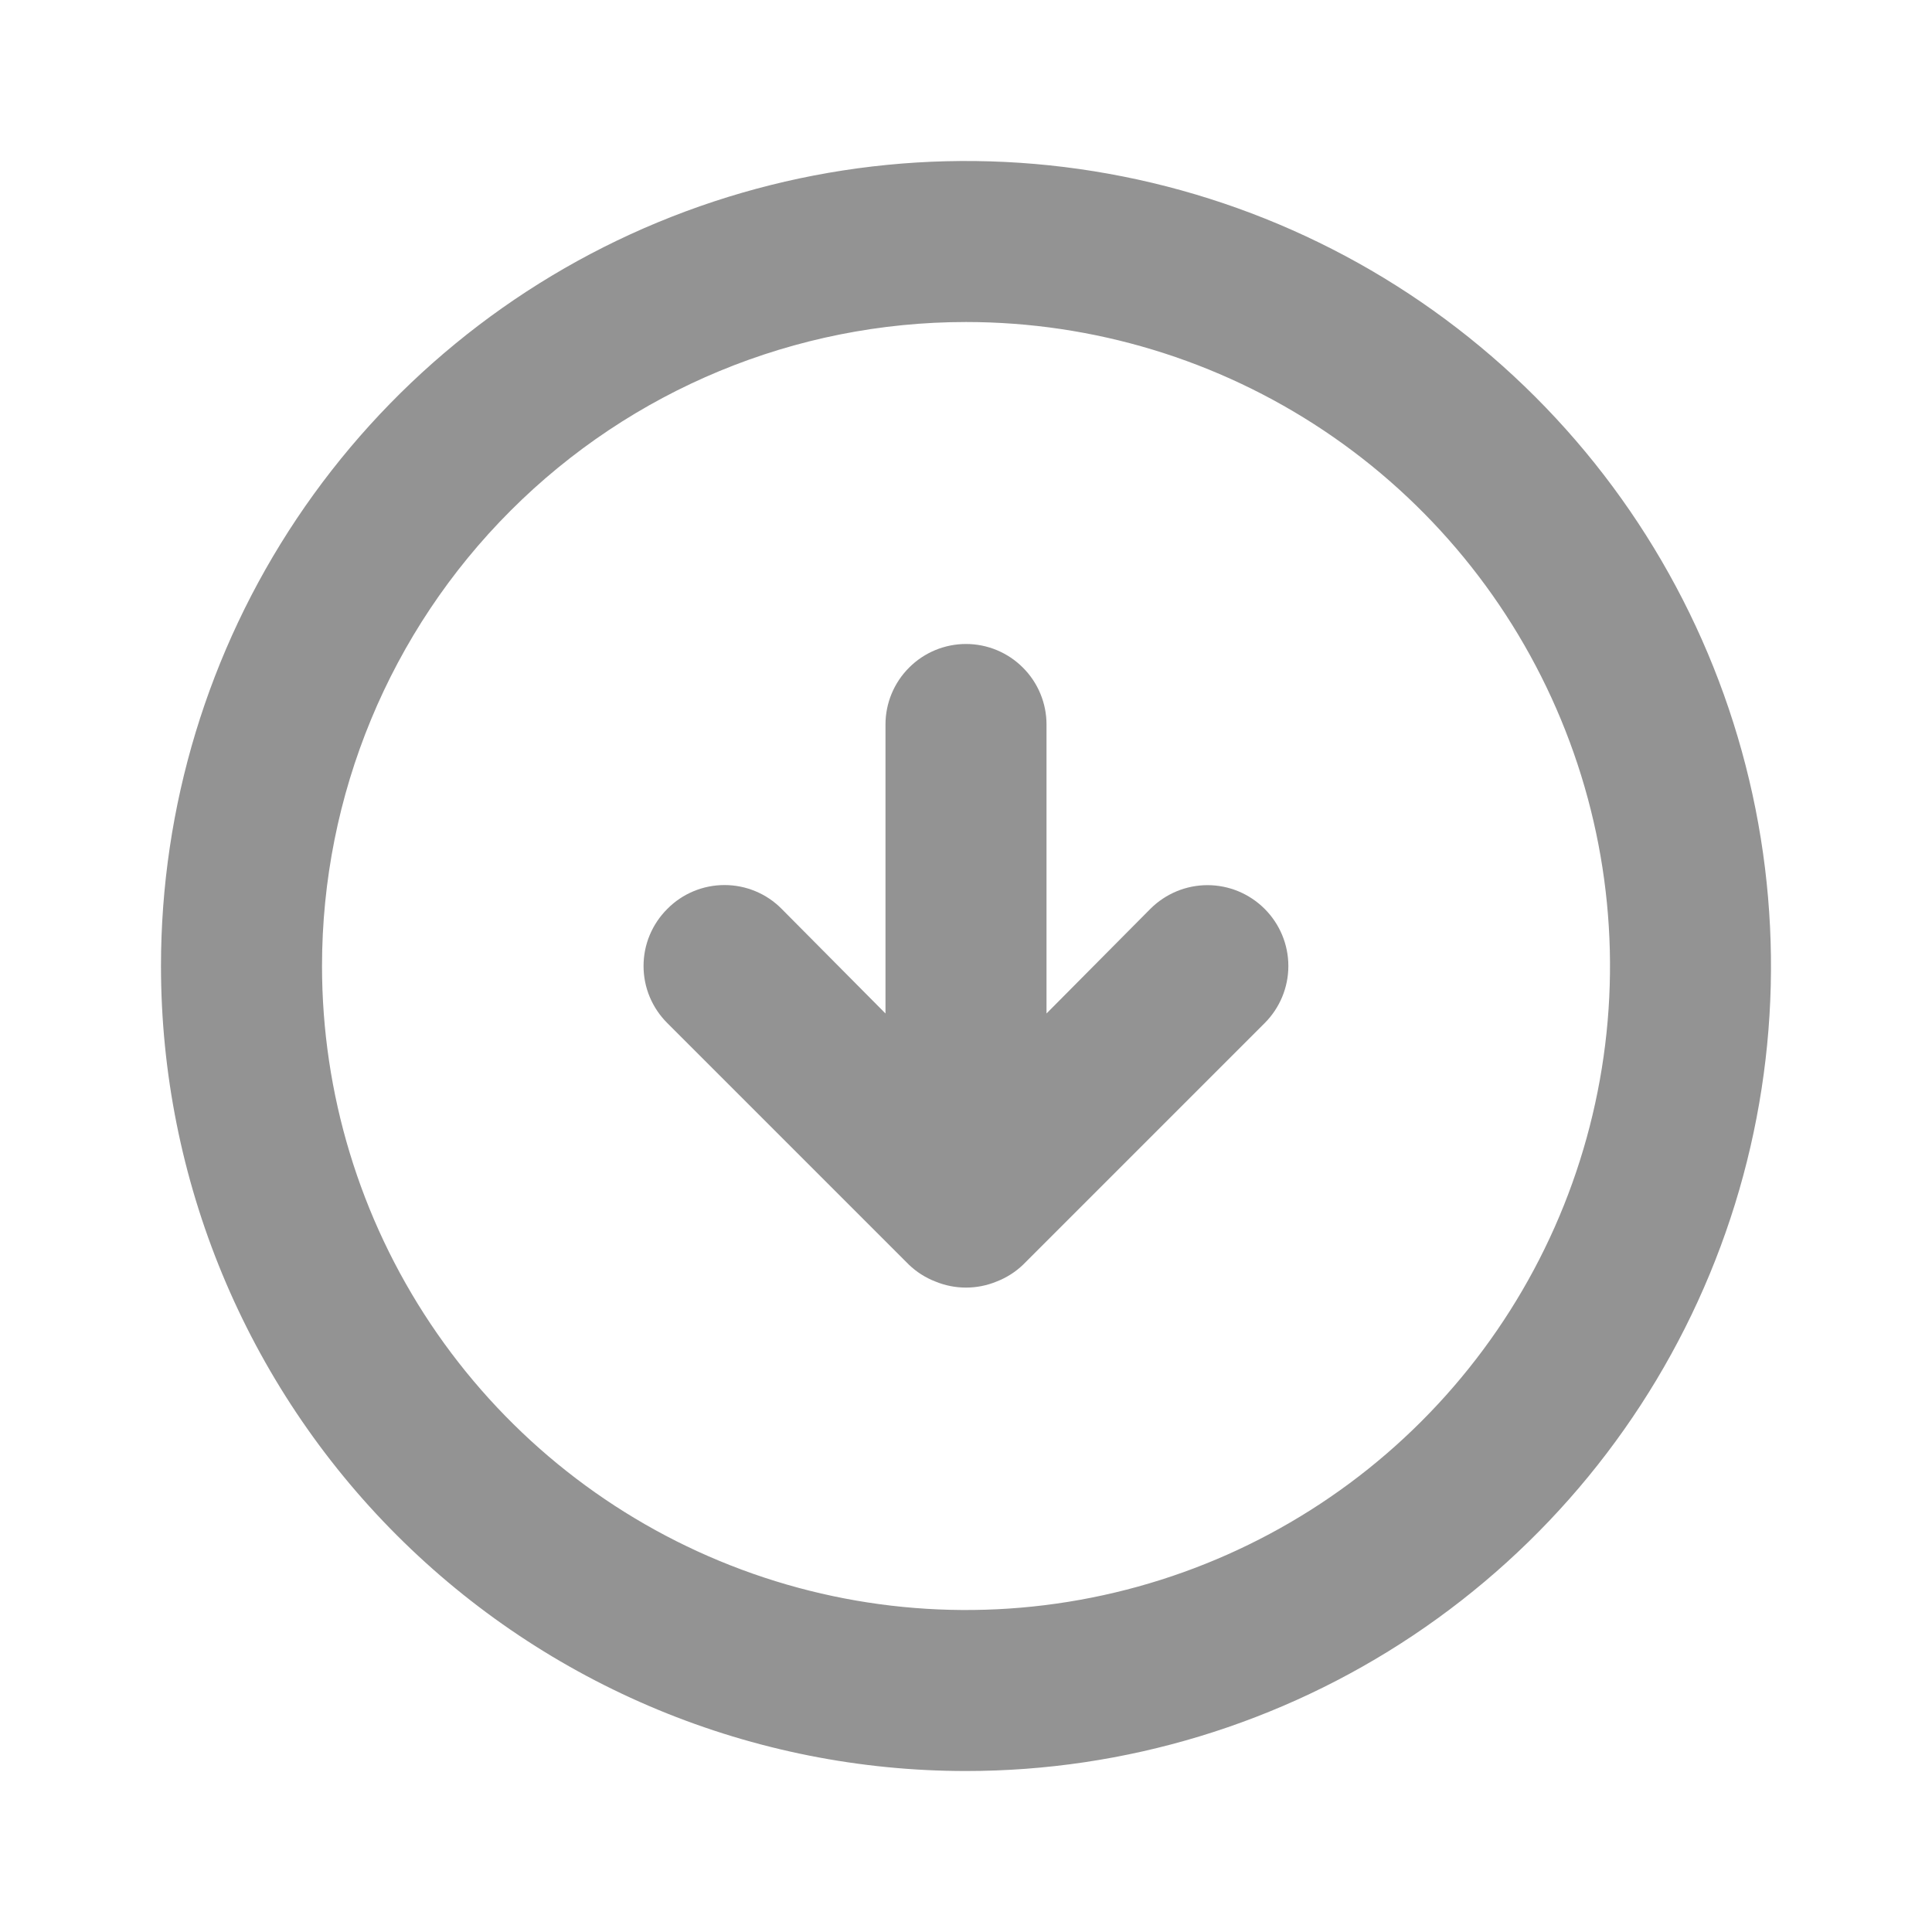 <svg width="40" height="40" viewBox="0 0 40 40" fill="none" xmlns="http://www.w3.org/2000/svg">
<path d="M18.817 26.183C18.975 26.335 19.162 26.454 19.367 26.533C19.772 26.7 20.228 26.7 20.633 26.533C20.838 26.454 21.025 26.335 21.183 26.183L26.183 21.183C26.497 20.869 26.674 20.444 26.674 20C26.674 19.556 26.497 19.131 26.183 18.817C25.869 18.503 25.444 18.326 25 18.326C24.556 18.326 24.131 18.503 23.817 18.817L21.667 20.983V15C21.667 14.558 21.491 14.134 21.178 13.822C20.866 13.509 20.442 13.333 20 13.333C19.558 13.333 19.134 13.509 18.822 13.822C18.509 14.134 18.333 14.558 18.333 15V20.983L16.183 18.817C16.028 18.66 15.844 18.536 15.641 18.452C15.438 18.367 15.22 18.324 15 18.324C14.78 18.324 14.562 18.367 14.359 18.452C14.156 18.536 13.972 18.66 13.817 18.817C13.661 18.972 13.537 19.156 13.452 19.359C13.367 19.562 13.324 19.78 13.324 20C13.324 20.22 13.367 20.438 13.452 20.641C13.537 20.844 13.661 21.028 13.817 21.183L18.817 26.183ZM20 36.667C23.296 36.667 26.519 35.689 29.259 33.858C32 32.026 34.136 29.424 35.398 26.378C36.66 23.333 36.989 19.982 36.346 16.748C35.703 13.515 34.116 10.546 31.785 8.215C29.454 5.884 26.485 4.297 23.252 3.654C20.018 3.01 16.667 3.341 13.622 4.602C10.576 5.863 7.974 8 6.142 10.741C4.311 13.481 3.333 16.704 3.333 20C3.333 24.42 5.089 28.66 8.215 31.785C9.763 33.333 11.6 34.56 13.622 35.398C15.644 36.236 17.811 36.667 20 36.667V36.667ZM20 6.667C22.637 6.667 25.215 7.449 27.408 8.914C29.6 10.379 31.309 12.461 32.318 14.898C33.328 17.334 33.592 20.015 33.077 22.601C32.563 25.188 31.293 27.563 29.428 29.428C27.563 31.293 25.188 32.563 22.601 33.077C20.015 33.592 17.334 33.328 14.898 32.318C12.461 31.309 10.379 29.6 8.914 27.408C7.449 25.215 6.667 22.637 6.667 20C6.667 16.464 8.071 13.072 10.572 10.572C13.072 8.071 16.464 6.667 20 6.667V6.667Z" fill="#939393"/>
</svg>
